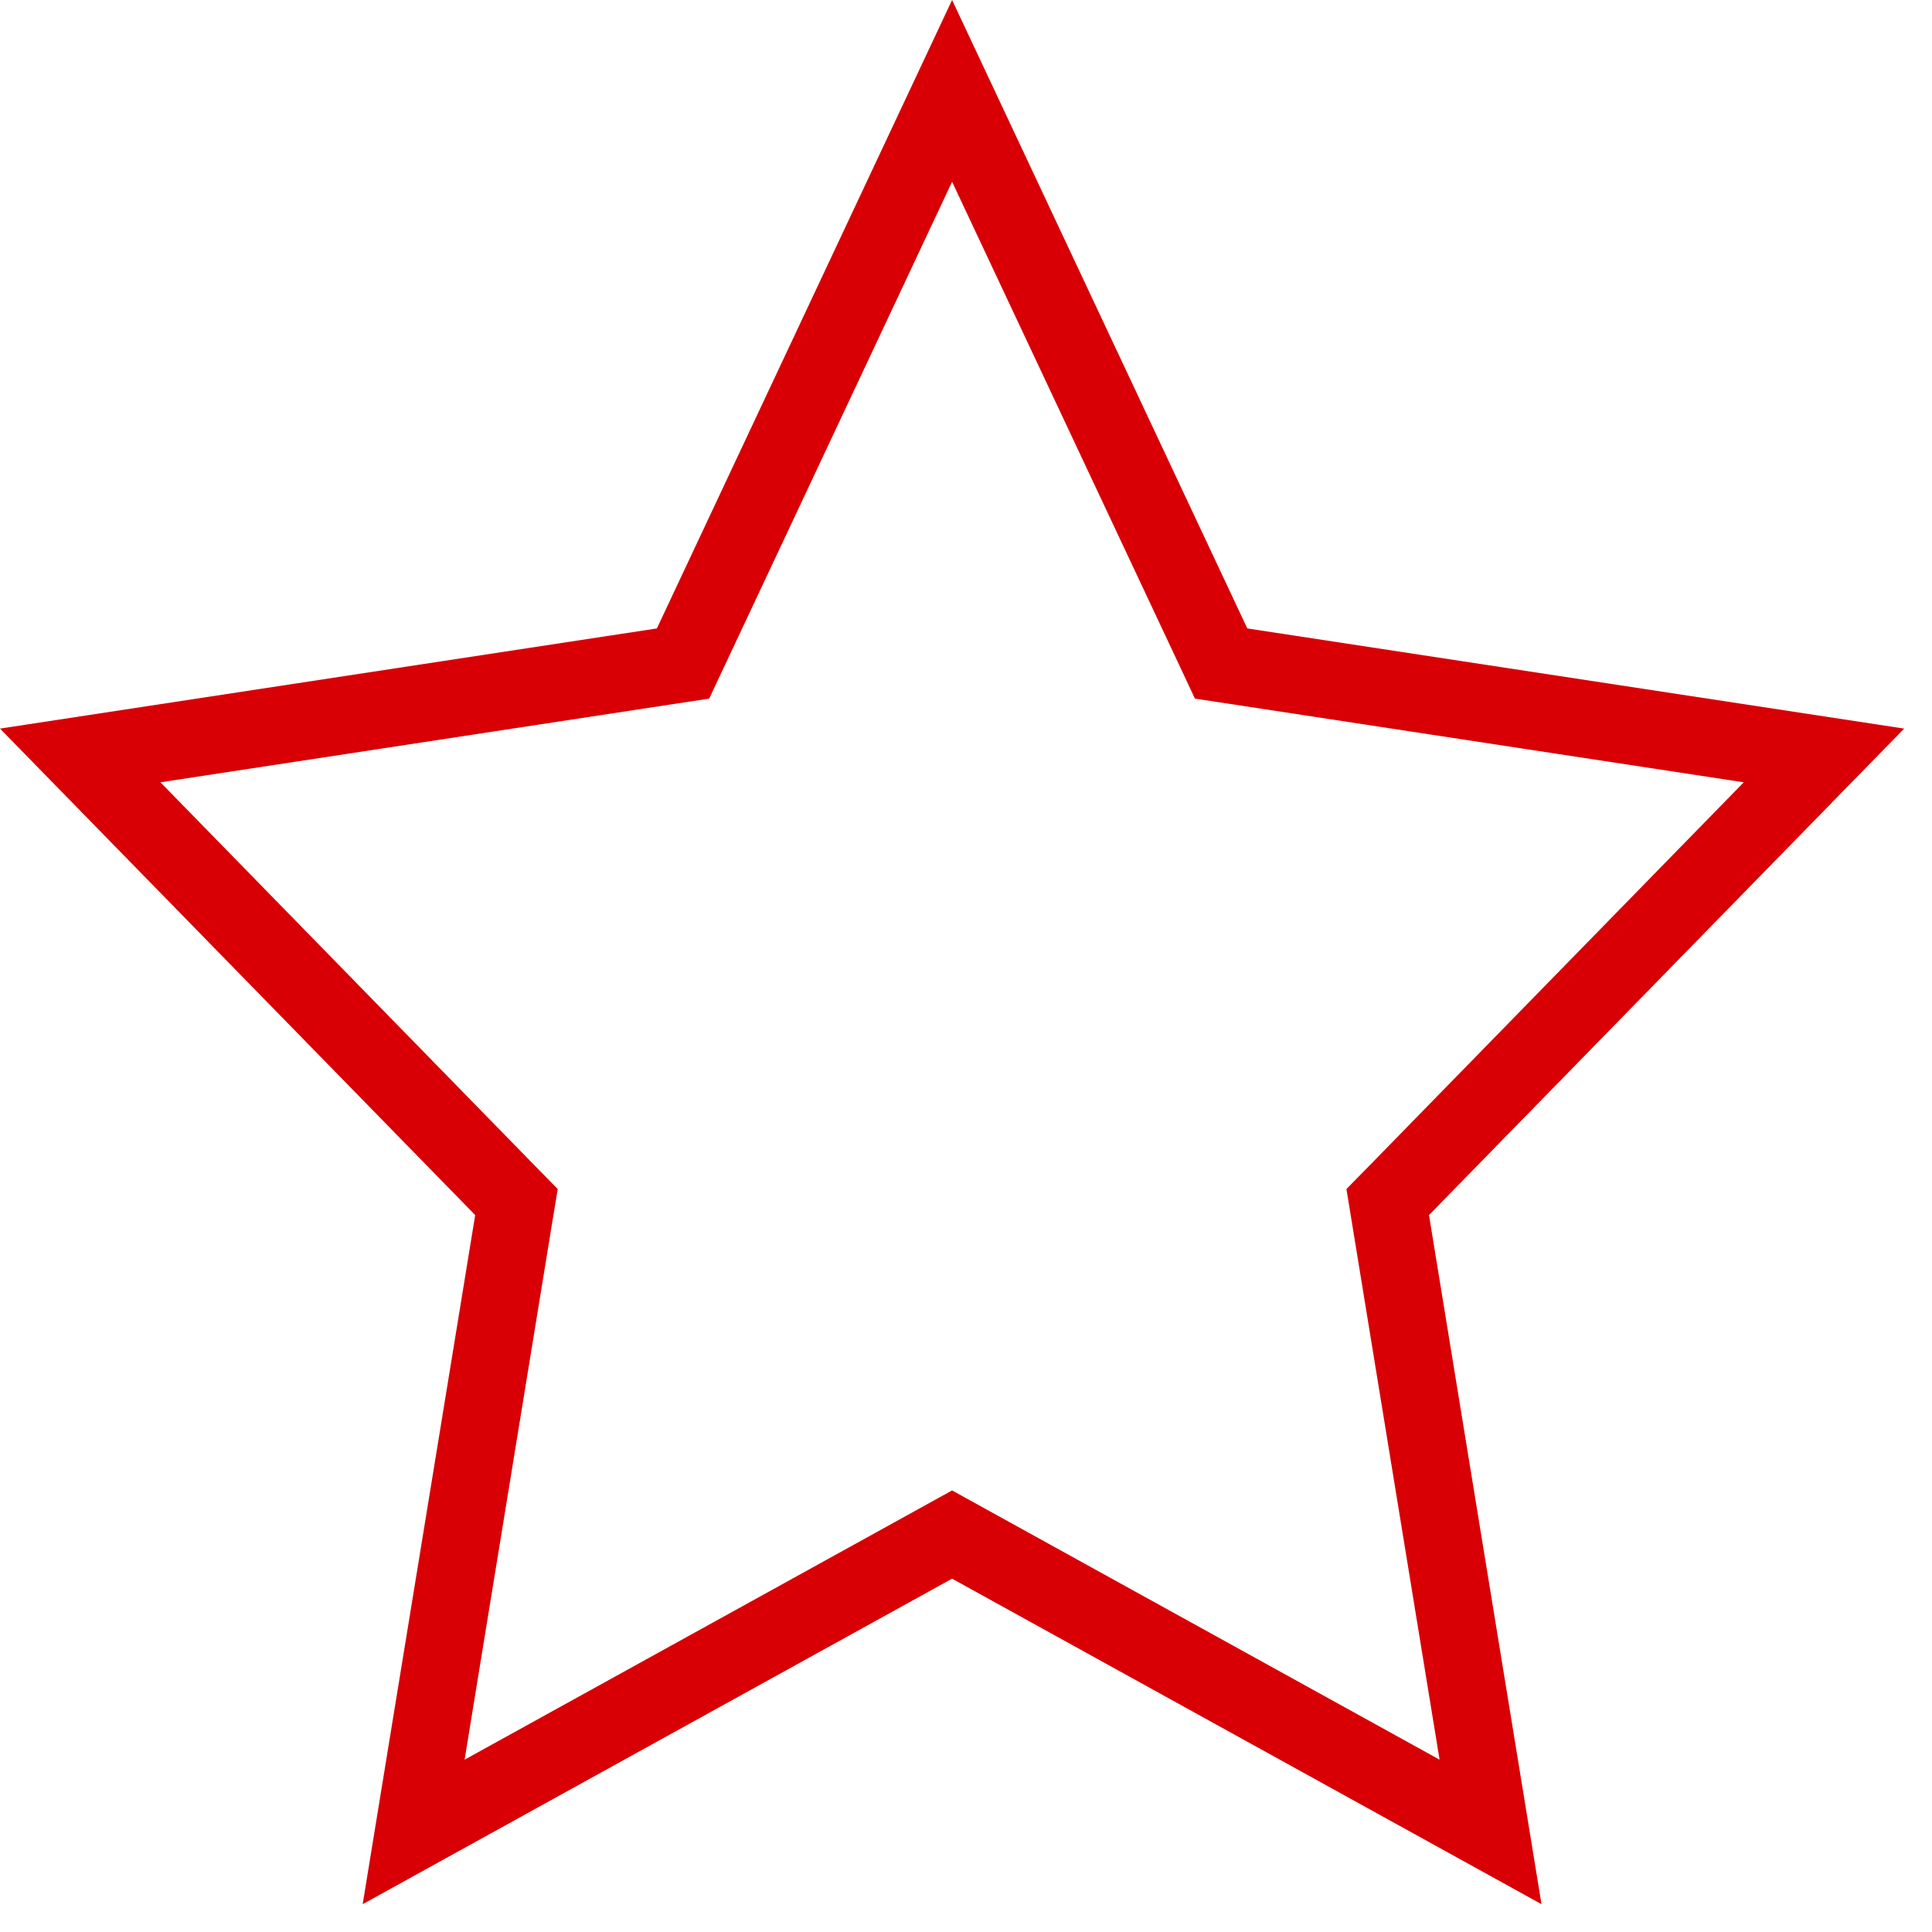 <?xml version="1.0" encoding="UTF-8"?>
<svg width="25px" height="25px" viewBox="0 0 25 25" version="1.1" xmlns="http://www.w3.org/2000/svg" xmlns:xlink="http://www.w3.org/1999/xlink">
    <title>Star-empty@3x</title>
    <g id="Symbols" stroke="none" stroke-width="1" fill="none" fill-rule="evenodd">
        <path d="M12.32,0 L8.5,8.132 L0,9.428 L6.149,15.723 L4.693,24.64 L12.32,20.428 L19.947,24.64 L18.491,15.723 L24.64,9.428 L16.14,8.132 L12.32,0 Z M7.135,15.884 L7.217,15.386 L6.863,15.025 L2.076,10.123 L8.65,9.12 L9.177,9.04 L9.404,8.557 L12.32,2.352 L15.236,8.557 L15.462,9.04 L15.989,9.12 L22.564,10.123 L17.777,15.025 L17.423,15.386 L17.504,15.884 L18.628,22.77 L12.803,19.553 L12.32,19.286 L11.837,19.553 L6.012,22.77 L7.135,15.884 Z" id="Star-empty" fill="#D80004"></path>
    </g>
</svg>
